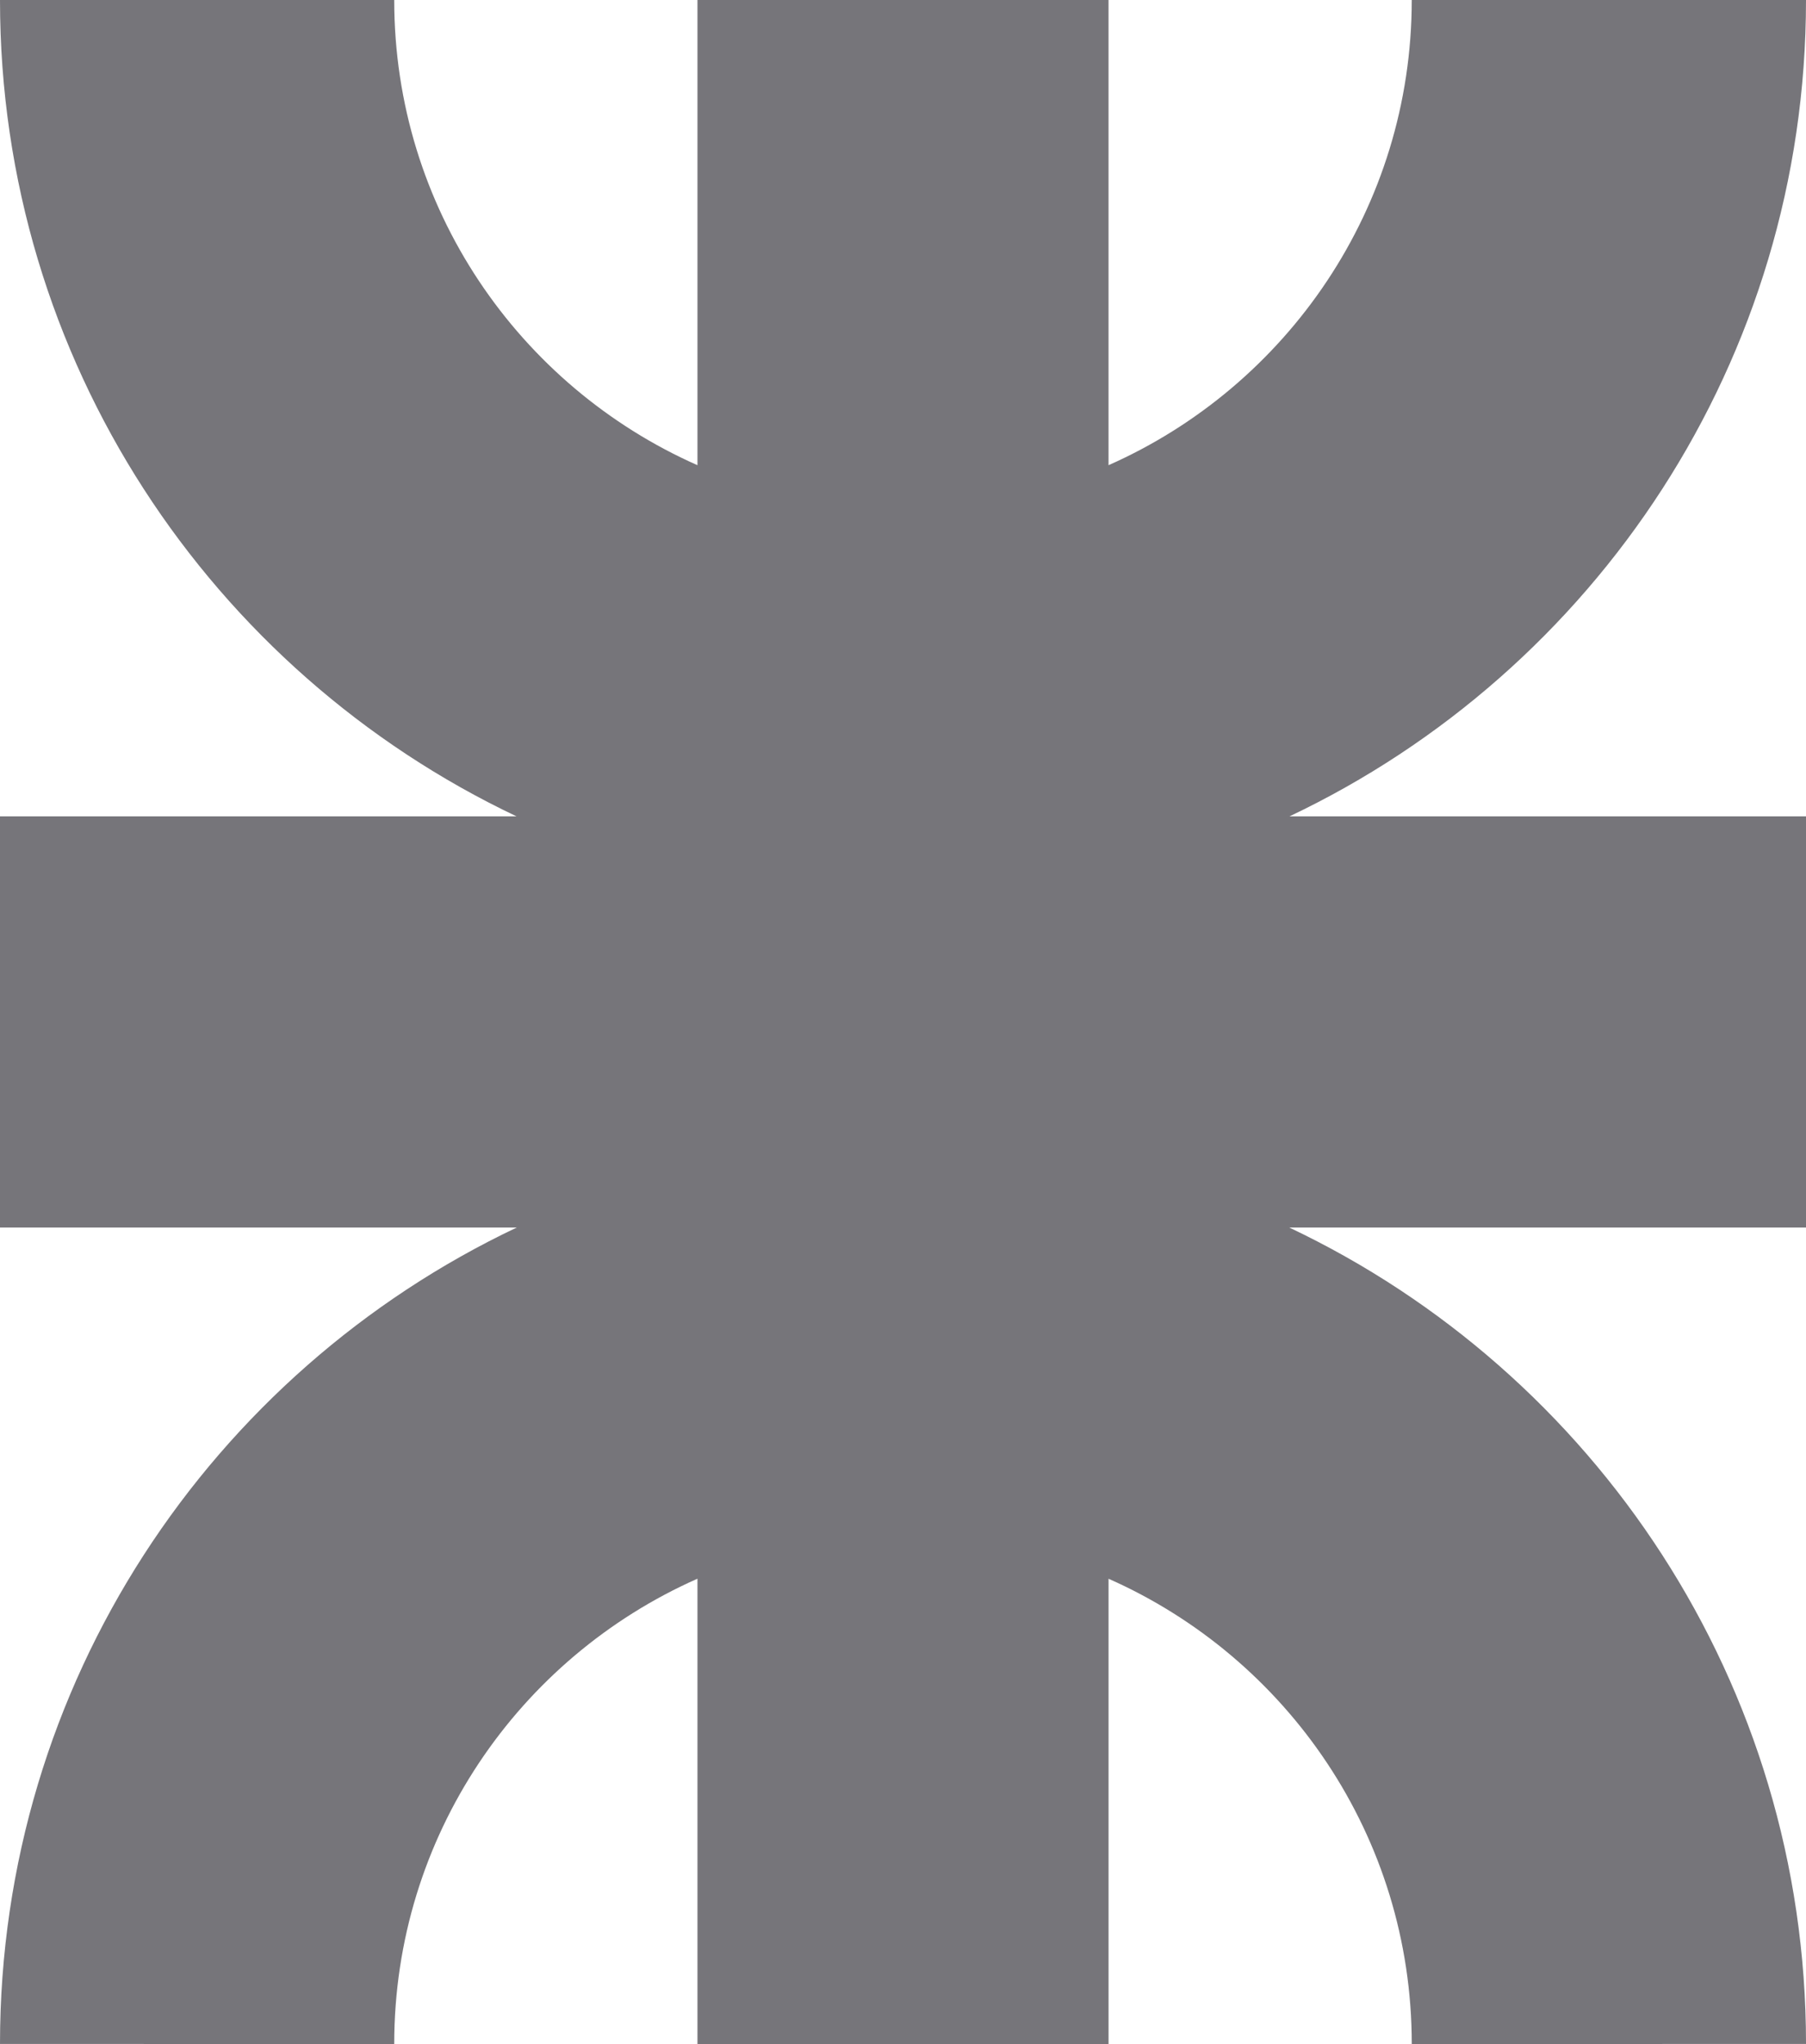 <?xml version="1.0" encoding="utf-8"?>
<!-- Generator: Adobe Illustrator 15.0.2, SVG Export Plug-In . SVG Version: 6.00 Build 0)  -->
<!DOCTYPE svg PUBLIC "-//W3C//DTD SVG 1.1//EN" "http://www.w3.org/Graphics/SVG/1.1/DTD/svg11.dtd">
<svg version="1.1" id="Layer_1" xmlns="http://www.w3.org/2000/svg" xmlns:xlink="http://www.w3.org/1999/xlink" x="0px" y="0px"
	 width="175.455px" height="198.545px" viewBox="0 0 175.455 198.545" enable-background="new 0 0 175.455 198.545"
	 xml:space="preserve">
<g>
	<g>
		<path fill="#76757A" d="M175.455,0h-38.302c0,20.185-12.116,37.512-29.458,45.188V0H67.759v45.188
			C50.417,37.514,38.299,20.185,38.299,0H0c0,35.012,20.519,65.226,50.183,79.298H0v39.937h50.206
			C20.529,133.301,0,163.517,0,198.541l38.299,0.004c0-20.186,12.118-37.52,29.46-45.197v45.197h39.937v-45.193
			c17.342,7.676,29.458,25.008,29.458,45.193l38.302-0.004c0-35.024-20.53-65.24-50.205-79.306h50.205V79.298h-50.18
			C154.937,65.226,175.455,35.012,175.455,0z"/>
	</g>
</g>
</svg>
